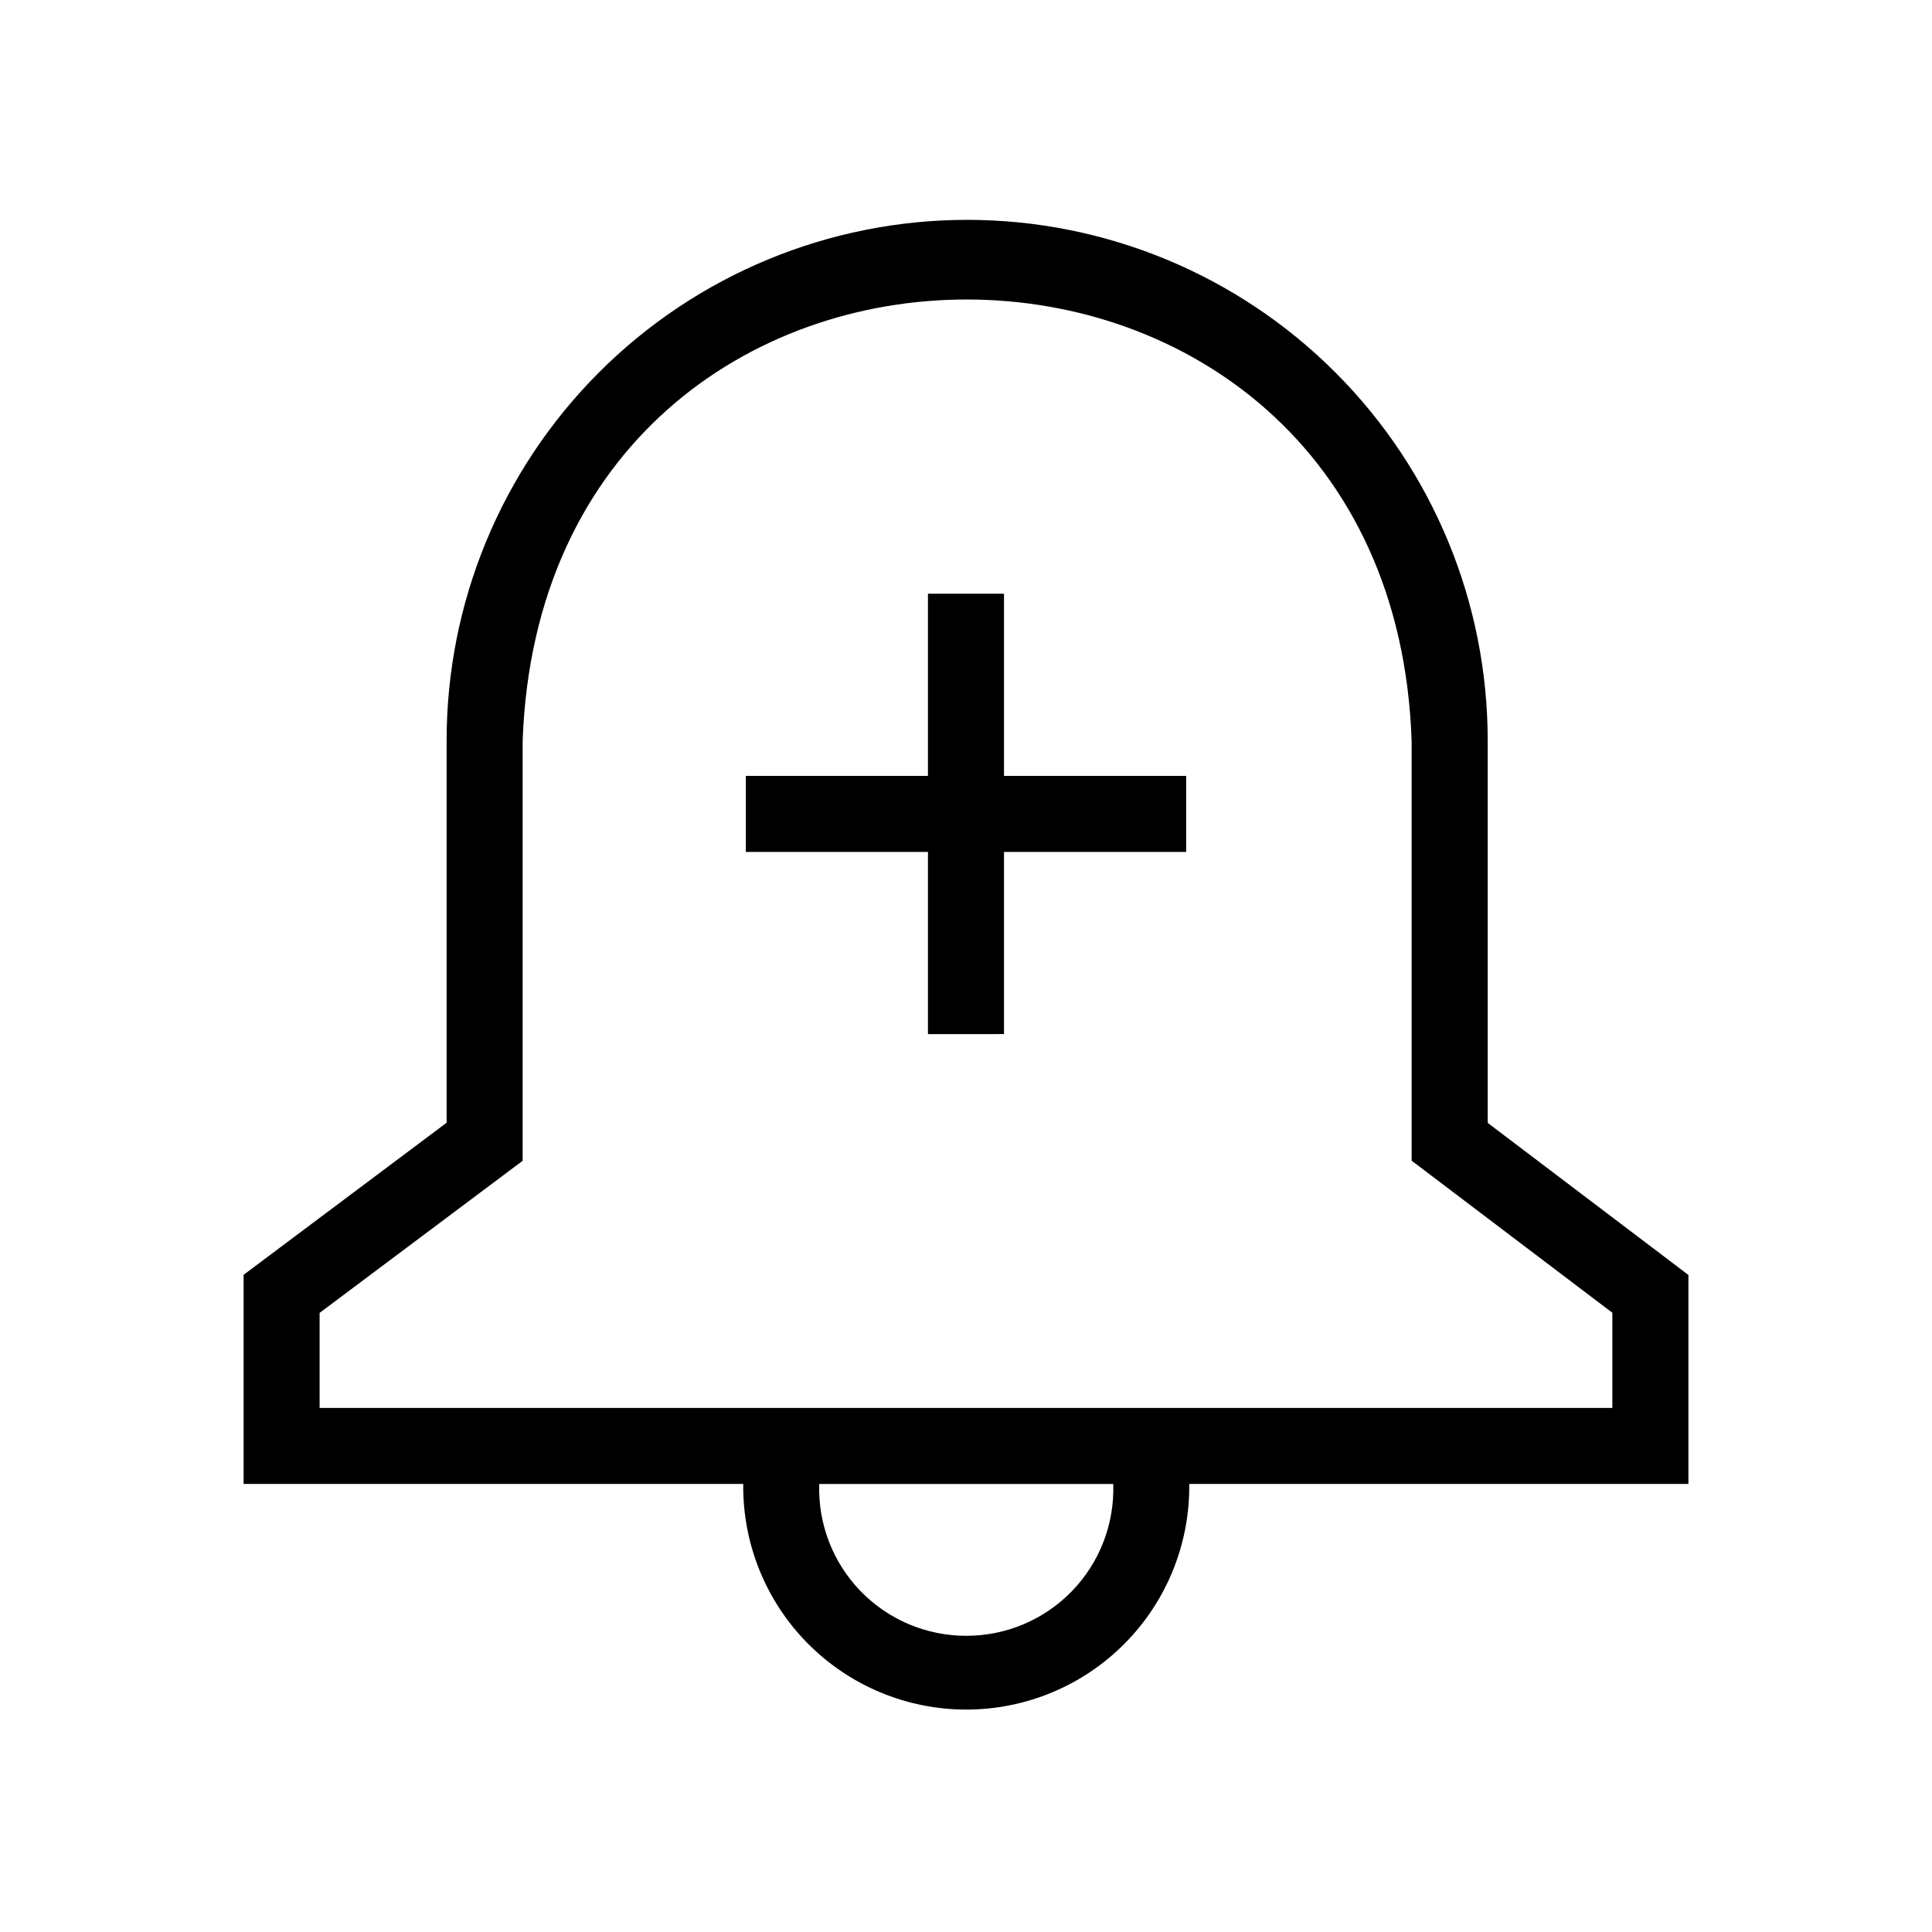 <?xml version="1.0" encoding="UTF-8"?>
<!-- Uploaded to: ICON Repo, www.svgrepo.com, Generator: ICON Repo Mixer Tools -->
<svg fill="#000000" width="800px" height="800px" version="1.1" viewBox="144 144 512 512" xmlns="http://www.w3.org/2000/svg">
 <path d="m591.45 481.88-53.195-40.305v-101.2c0.047-36.613-14.469-71.746-40.344-97.652s-60.988-40.461-97.602-40.461c-36.617 0-71.73 14.555-97.605 40.461s-40.387 61.039-40.344 97.652v101.16l-53.805 40.305v55.418l132.41 0.004c-0.184 15.793 5.961 31.004 17.066 42.238 11.102 11.234 26.242 17.555 42.035 17.555 15.797 0 30.934-6.32 42.039-17.555 11.102-11.234 17.246-26.445 17.062-42.238h132.28zm-191.39 95.625c-10.559 0.012-20.668-4.266-28.012-11.852-7.344-7.59-11.293-17.832-10.938-28.383h77.914c0.355 10.555-3.594 20.801-10.941 28.387-7.348 7.59-17.465 11.863-28.023 11.848zm171.23-60.387h-342.59v-25.191l53.805-40.305v-111.24c5.543-156.44 230.37-155.59 235.59 0v111.21l53.195 40.305zm-161.22-167.5h48.273v20.152h-48.273v48.273l-20.152 0.004v-48.277h-48.266v-20.152h48.266v-48.273h20.152z"/>
</svg>